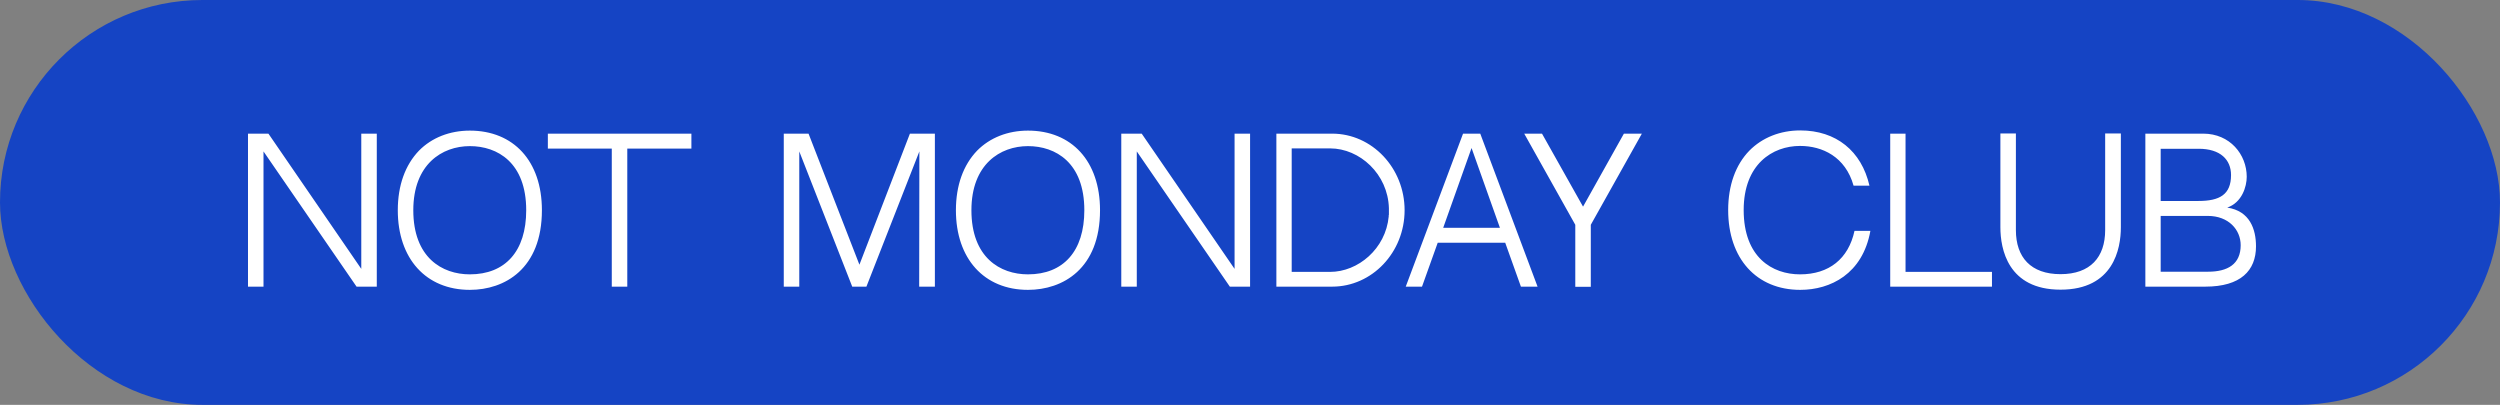 <?xml version="1.0" encoding="UTF-8"?> <svg xmlns="http://www.w3.org/2000/svg" width="846" height="137" viewBox="0 0 846 137" fill="none"><rect x="0" y="0" width="846" height="137" fill="#808080" stroke="none"/><rect width="846" height="137" rx="68.5" fill="#1544C4"></rect><path d="M120.658 97L89.17 51.24V97H83.922V45.224H90.834L122.258 90.984V45.224H127.506V97H120.658ZM158.997 44.2C173.781 44.2 183.381 54.504 183.381 71.144C183.381 90.984 170.773 98.088 158.997 98.088C144.149 98.088 134.613 87.528 134.613 71.144C134.613 62.76 137.109 55.848 141.781 50.984C146.133 46.568 152.213 44.2 158.997 44.2ZM158.997 92.84C170.965 92.84 178.069 85.032 178.069 71.144C178.069 55.016 168.341 49.448 158.997 49.448C149.589 49.448 139.861 55.592 139.861 71.144C139.861 87.144 149.589 92.84 158.997 92.84ZM233.969 50.28H212.273V97H207.025V50.28H185.393V45.224H233.969V50.28ZM288.395 97L270.475 51.24V97H265.227V45.224H273.611L290.827 89.576L307.915 45.224H316.363V97H311.051L311.115 51.24L293.195 97H288.395ZM347.864 44.2C362.648 44.2 372.248 54.504 372.248 71.144C372.248 90.984 359.64 98.088 347.864 98.088C333.016 98.088 323.48 87.528 323.48 71.144C323.48 62.76 325.976 55.848 330.648 50.984C335 46.568 341.08 44.2 347.864 44.2ZM347.864 92.84C359.832 92.84 366.936 85.032 366.936 71.144C366.936 55.016 357.208 49.448 347.864 49.448C338.456 49.448 328.728 55.592 328.728 71.144C328.728 87.144 338.456 92.84 347.864 92.84ZM416.178 97L384.69 51.24V97H379.442V45.224H386.354L417.778 90.984V45.224H423.026V97H416.178ZM475.317 71.144C475.317 85.416 464.309 97 450.805 97H431.925V45.224H450.805C464.309 45.224 475.317 56.872 475.317 71.144ZM437.109 50.216V92.008H450.101C459.573 92.008 468.917 84.2 469.941 73.256V73.064V73C469.941 72.936 469.941 72.936 469.941 72.872V72.808L470.005 72.68C470.005 72.232 470.005 71.72 470.005 71.144C470.005 71.016 470.005 70.824 470.005 70.696V70.568V70.504V70.44C469.685 58.92 460.149 50.216 450.101 50.216H437.109ZM509.367 82.152H486.519L481.207 97H475.703L495.095 45.224H500.919L520.311 97H514.679L509.367 82.152ZM497.975 50.088L488.375 77.096H507.575L497.975 50.088ZM549.526 45.224H555.606L538.326 76.072V97.064H533.078V76.072L515.798 45.224H521.814L535.702 69.928L549.526 45.224ZM627.565 78.12H632.941C630.317 92.712 619.437 98.088 609.197 98.088C594.349 98.088 584.813 87.464 584.813 71.08C584.813 62.76 587.309 55.784 591.981 50.984C596.333 46.568 602.413 44.136 609.197 44.136C621.357 44.136 629.933 51.112 632.621 62.824H627.245C624.493 53.032 616.685 49.384 609.133 49.384C599.789 49.384 590.061 55.592 590.061 71.08C590.061 87.144 599.789 92.84 609.133 92.84C618.925 92.84 625.517 87.592 627.565 78.12ZM644.834 45.224V92.008H674.082V97H639.65V45.224H644.834ZM712.387 77.864V45.16H717.699V76.904C717.699 84.2 715.203 98.024 697.283 98.024C679.427 98.024 676.931 84.2 676.931 76.904V45.16H682.179V77.864C682.179 87.08 687.235 92.776 697.283 92.776C707.395 92.776 712.387 87.016 712.387 77.864ZM753.702 70.248C761.382 71.4 763.43 77.608 763.43 83.368C763.43 91.56 758.246 97 746.278 97H725.99V45.224H745.574C754.598 45.224 760.294 52.264 760.294 59.816C760.294 63.144 758.694 68.52 753.702 70.248ZM744.038 50.344H731.174V68.008C735.334 68.008 740.838 68.008 743.974 68.008C751.142 68.008 754.982 65.832 754.982 59.24C754.982 54.056 751.398 50.344 744.038 50.344ZM747.238 91.944C753.766 91.944 758.246 89.448 758.246 82.984C758.246 77.736 754.15 73.064 747.11 73.064H731.174V91.944H747.238Z" fill="white"></path></svg> 